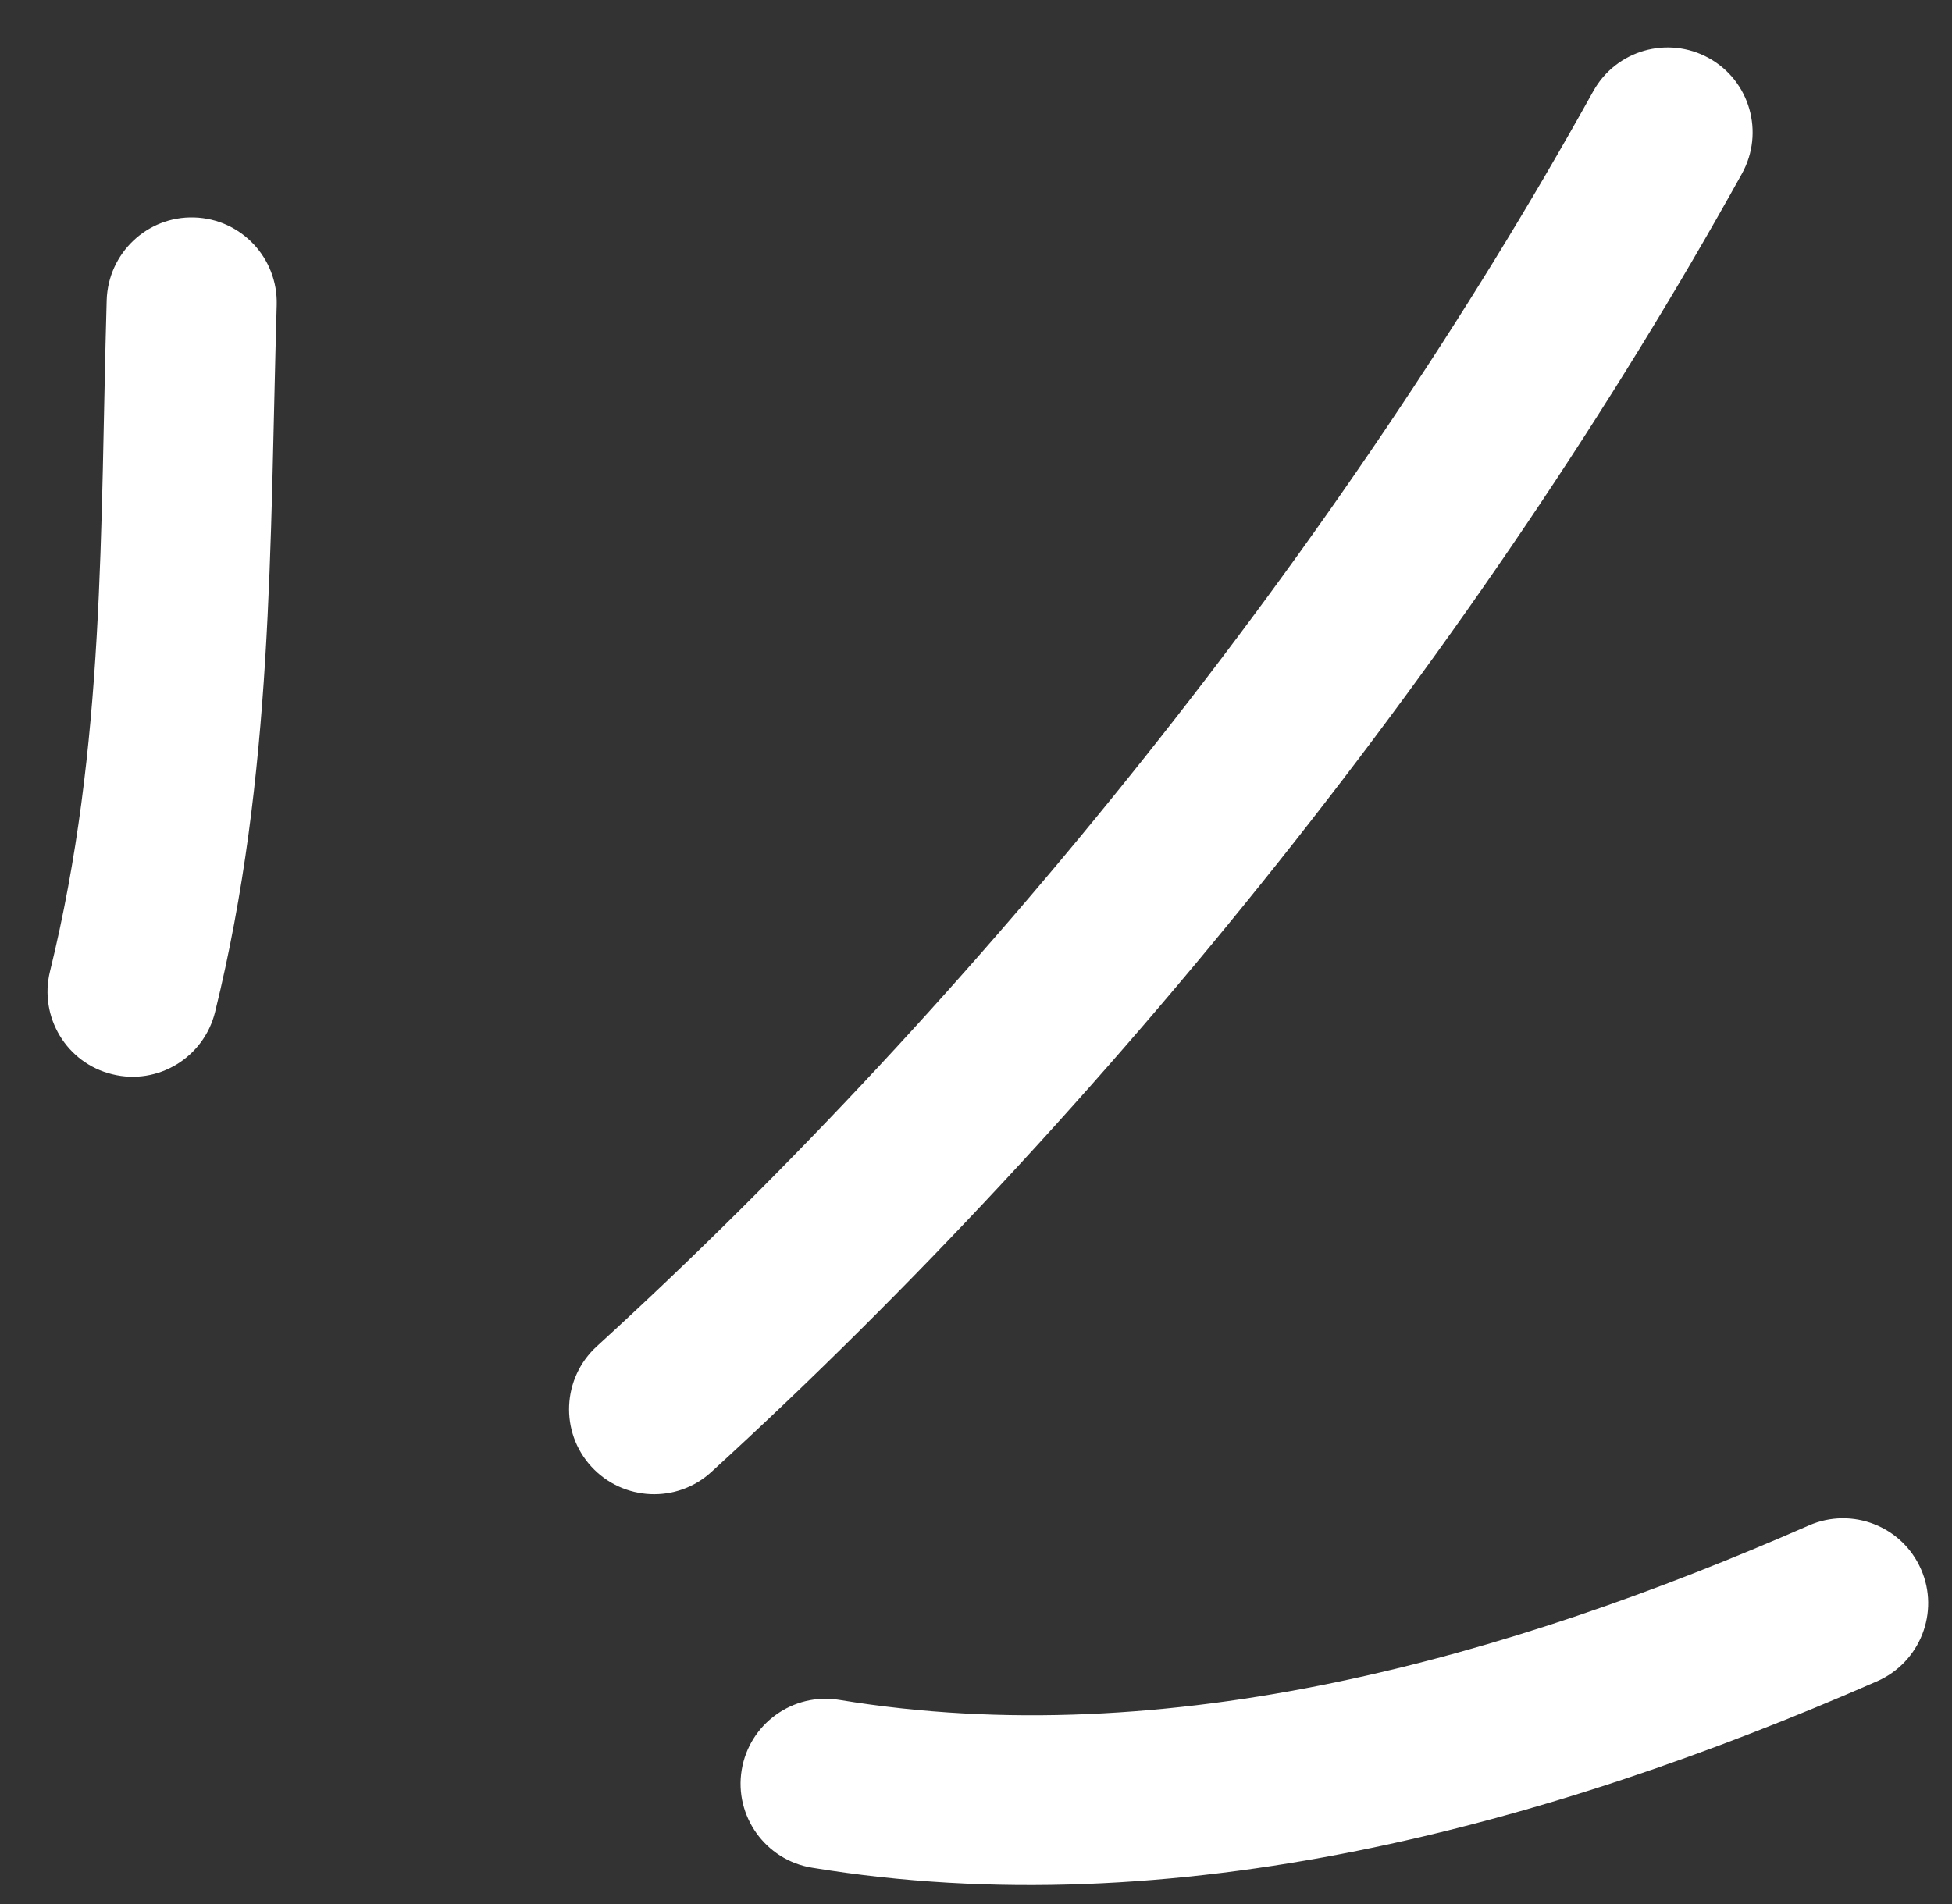 <svg xmlns="http://www.w3.org/2000/svg" width="41px" height="40px" viewBox="0 0 41 40" fill="none" aria-hidden="true"><rect x="0" y="0" width="41" height="40" fill="#333333" stroke="none"/><defs><linearGradient class="cerosgradient" data-cerosgradient="true" id="CerosGradient_id2cb9f3fd9" gradientUnits="userSpaceOnUse" x1="50%" y1="100%" x2="50%" y2="0%"><stop offset="0%" stop-color="#d1d1d1"/><stop offset="100%" stop-color="#d1d1d1"/></linearGradient><linearGradient/></defs>
<path fill-rule="evenodd" clip-rule="evenodd" d="M4.518 21.259C5.745 16.27 5.665 11.467 5.812 6.407C5.84 5.419 5.064 4.597 4.079 4.568C3.093 4.538 2.271 5.318 2.241 6.306C2.102 11.104 2.215 15.669 1.05 20.407C0.815 21.366 1.401 22.336 2.358 22.568C3.315 22.806 4.283 22.217 4.518 21.259Z" fill="white"/>
<path fill-rule="evenodd" clip-rule="evenodd" d="M14.942 30.923C23.265 23.316 31.107 13.53 36.588 3.648C37.066 2.785 36.755 1.696 35.893 1.22C35.031 0.743 33.943 1.053 33.465 1.916C28.165 11.47 20.581 20.935 12.533 28.286C11.805 28.953 11.755 30.084 12.42 30.81C13.085 31.536 14.215 31.59 14.942 30.923Z" fill="white"/>
<path fill-rule="evenodd" clip-rule="evenodd" d="M17.05 39.236C24.662 40.492 32.508 38.349 39.43 35.319C40.333 34.92 40.745 33.867 40.35 32.968C39.955 32.063 38.901 31.652 37.998 32.045C31.694 34.807 24.564 36.855 17.631 35.712C16.659 35.551 15.739 36.212 15.579 37.182C15.418 38.152 16.078 39.075 17.05 39.236Z" fill="white"/>
</svg>